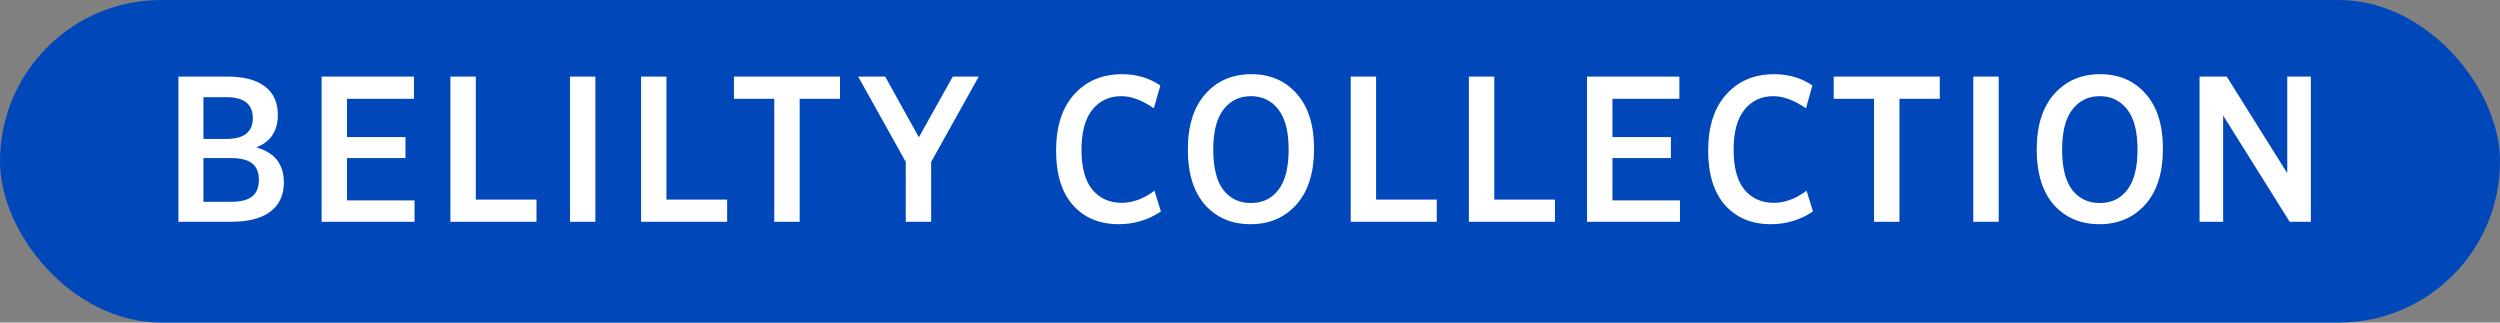 <svg width="124" height="16" viewBox="0 0 124 16" fill="none" xmlns="http://www.w3.org/2000/svg">
<rect x="0" y="0" width="124" height="16" fill="#808080" stroke="none"/>
<rect width="124" height="16" rx="8" fill="#0047BA"/>
<path d="M8.85 11V3.8H11.31C12.097 3.8 12.703 3.96 13.13 4.28C13.563 4.6 13.78 5.073 13.78 5.7C13.78 6.5 13.423 7.037 12.71 7.31C13.623 7.563 14.08 8.143 14.08 9.05C14.08 9.67 13.86 10.15 13.42 10.49C12.98 10.83 12.327 11 11.46 11H8.85ZM10.09 10.01H11.46C11.933 10.01 12.28 9.923 12.5 9.75C12.727 9.577 12.84 9.3 12.84 8.92C12.84 8.547 12.727 8.273 12.5 8.1C12.28 7.927 11.933 7.84 11.46 7.84H10.09V10.01ZM10.09 6.89H11.23C12.103 6.89 12.54 6.547 12.54 5.86C12.54 5.167 12.103 4.82 11.23 4.82H10.09V6.89ZM15.952 11V3.8H20.532V4.9H17.212V6.8H20.112V7.84H17.212V9.94H20.562V11H15.952ZM22.34 11V3.8H23.6V9.9H26.61V11H22.34ZM28.272 11V3.8H29.532V11H28.272ZM31.797 11V3.8H33.057V9.9H36.067V11H31.797ZM38.404 11V4.9H36.404V3.8H41.664V4.9H39.664V11H38.404ZM44.926 11V8.03L42.566 3.8H43.906L45.576 6.81L47.256 3.8H48.546L46.186 8.03V11H44.926ZM57.262 9.46L57.582 10.49C56.949 10.91 56.249 11.12 55.482 11.12C54.542 11.12 53.789 10.807 53.222 10.18C52.662 9.547 52.382 8.647 52.382 7.48C52.382 6.273 52.682 5.34 53.282 4.68C53.882 4.013 54.672 3.68 55.652 3.68C56.372 3.68 57.005 3.867 57.552 4.24L57.232 5.37C56.645 4.97 56.109 4.77 55.622 4.77C55.022 4.77 54.542 4.993 54.182 5.44C53.822 5.887 53.642 6.55 53.642 7.43C53.642 8.31 53.822 8.97 54.182 9.41C54.549 9.843 55.035 10.06 55.642 10.06C56.182 10.06 56.722 9.86 57.262 9.46ZM65.177 7.38C65.177 8.567 64.887 9.487 64.307 10.14C63.727 10.793 62.967 11.12 62.027 11.12C61.094 11.12 60.341 10.8 59.767 10.16C59.201 9.513 58.917 8.6 58.917 7.42C58.917 6.233 59.207 5.313 59.787 4.66C60.367 4.007 61.127 3.68 62.067 3.68C63.001 3.68 63.751 4.003 64.317 4.65C64.891 5.29 65.177 6.2 65.177 7.38ZM63.407 9.42C63.747 8.98 63.917 8.313 63.917 7.42C63.917 6.527 63.747 5.863 63.407 5.43C63.067 4.99 62.614 4.77 62.047 4.77C61.481 4.77 61.027 4.99 60.687 5.43C60.347 5.863 60.177 6.527 60.177 7.42C60.177 8.313 60.344 8.98 60.677 9.42C61.017 9.853 61.474 10.07 62.047 10.07C62.621 10.07 63.074 9.853 63.407 9.42ZM66.995 11V3.8H68.254V9.9H71.264V11H66.995ZM72.856 11V3.8H74.116V9.9H77.126V11H72.856ZM78.717 11V3.8H83.297V4.9H79.977V6.8H82.877V7.84H79.977V9.94H83.327V11H78.717ZM89.606 9.46L89.926 10.49C89.293 10.91 88.593 11.12 87.826 11.12C86.886 11.12 86.132 10.807 85.566 10.18C85.006 9.547 84.726 8.647 84.726 7.48C84.726 6.273 85.026 5.34 85.626 4.68C86.226 4.013 87.016 3.68 87.996 3.68C88.716 3.68 89.349 3.867 89.896 4.24L89.576 5.37C88.989 4.97 88.453 4.77 87.966 4.77C87.366 4.77 86.886 4.993 86.526 5.44C86.166 5.887 85.986 6.55 85.986 7.43C85.986 8.31 86.166 8.97 86.526 9.41C86.892 9.843 87.379 10.06 87.986 10.06C88.526 10.06 89.066 9.86 89.606 9.46ZM92.953 11V4.9H90.953V3.8H96.213V4.9H94.213V11H92.953ZM97.875 11V3.8H99.135V11H97.875ZM107.281 7.38C107.281 8.567 106.991 9.487 106.411 10.14C105.831 10.793 105.071 11.12 104.131 11.12C103.197 11.12 102.444 10.8 101.871 10.16C101.304 9.513 101.021 8.6 101.021 7.42C101.021 6.233 101.311 5.313 101.891 4.66C102.471 4.007 103.231 3.68 104.171 3.68C105.104 3.68 105.854 4.003 106.421 4.65C106.994 5.29 107.281 6.2 107.281 7.38ZM105.511 9.42C105.851 8.98 106.021 8.313 106.021 7.42C106.021 6.527 105.851 5.863 105.511 5.43C105.171 4.99 104.717 4.77 104.151 4.77C103.584 4.77 103.131 4.99 102.791 5.43C102.451 5.863 102.281 6.527 102.281 7.42C102.281 8.313 102.447 8.98 102.781 9.42C103.121 9.853 103.577 10.07 104.151 10.07C104.724 10.07 105.177 9.853 105.511 9.42ZM109.098 11V3.8H110.448L113.448 8.59V3.8H114.618V11H113.568L110.268 5.73V11H109.098Z" fill="white"/>
</svg>
